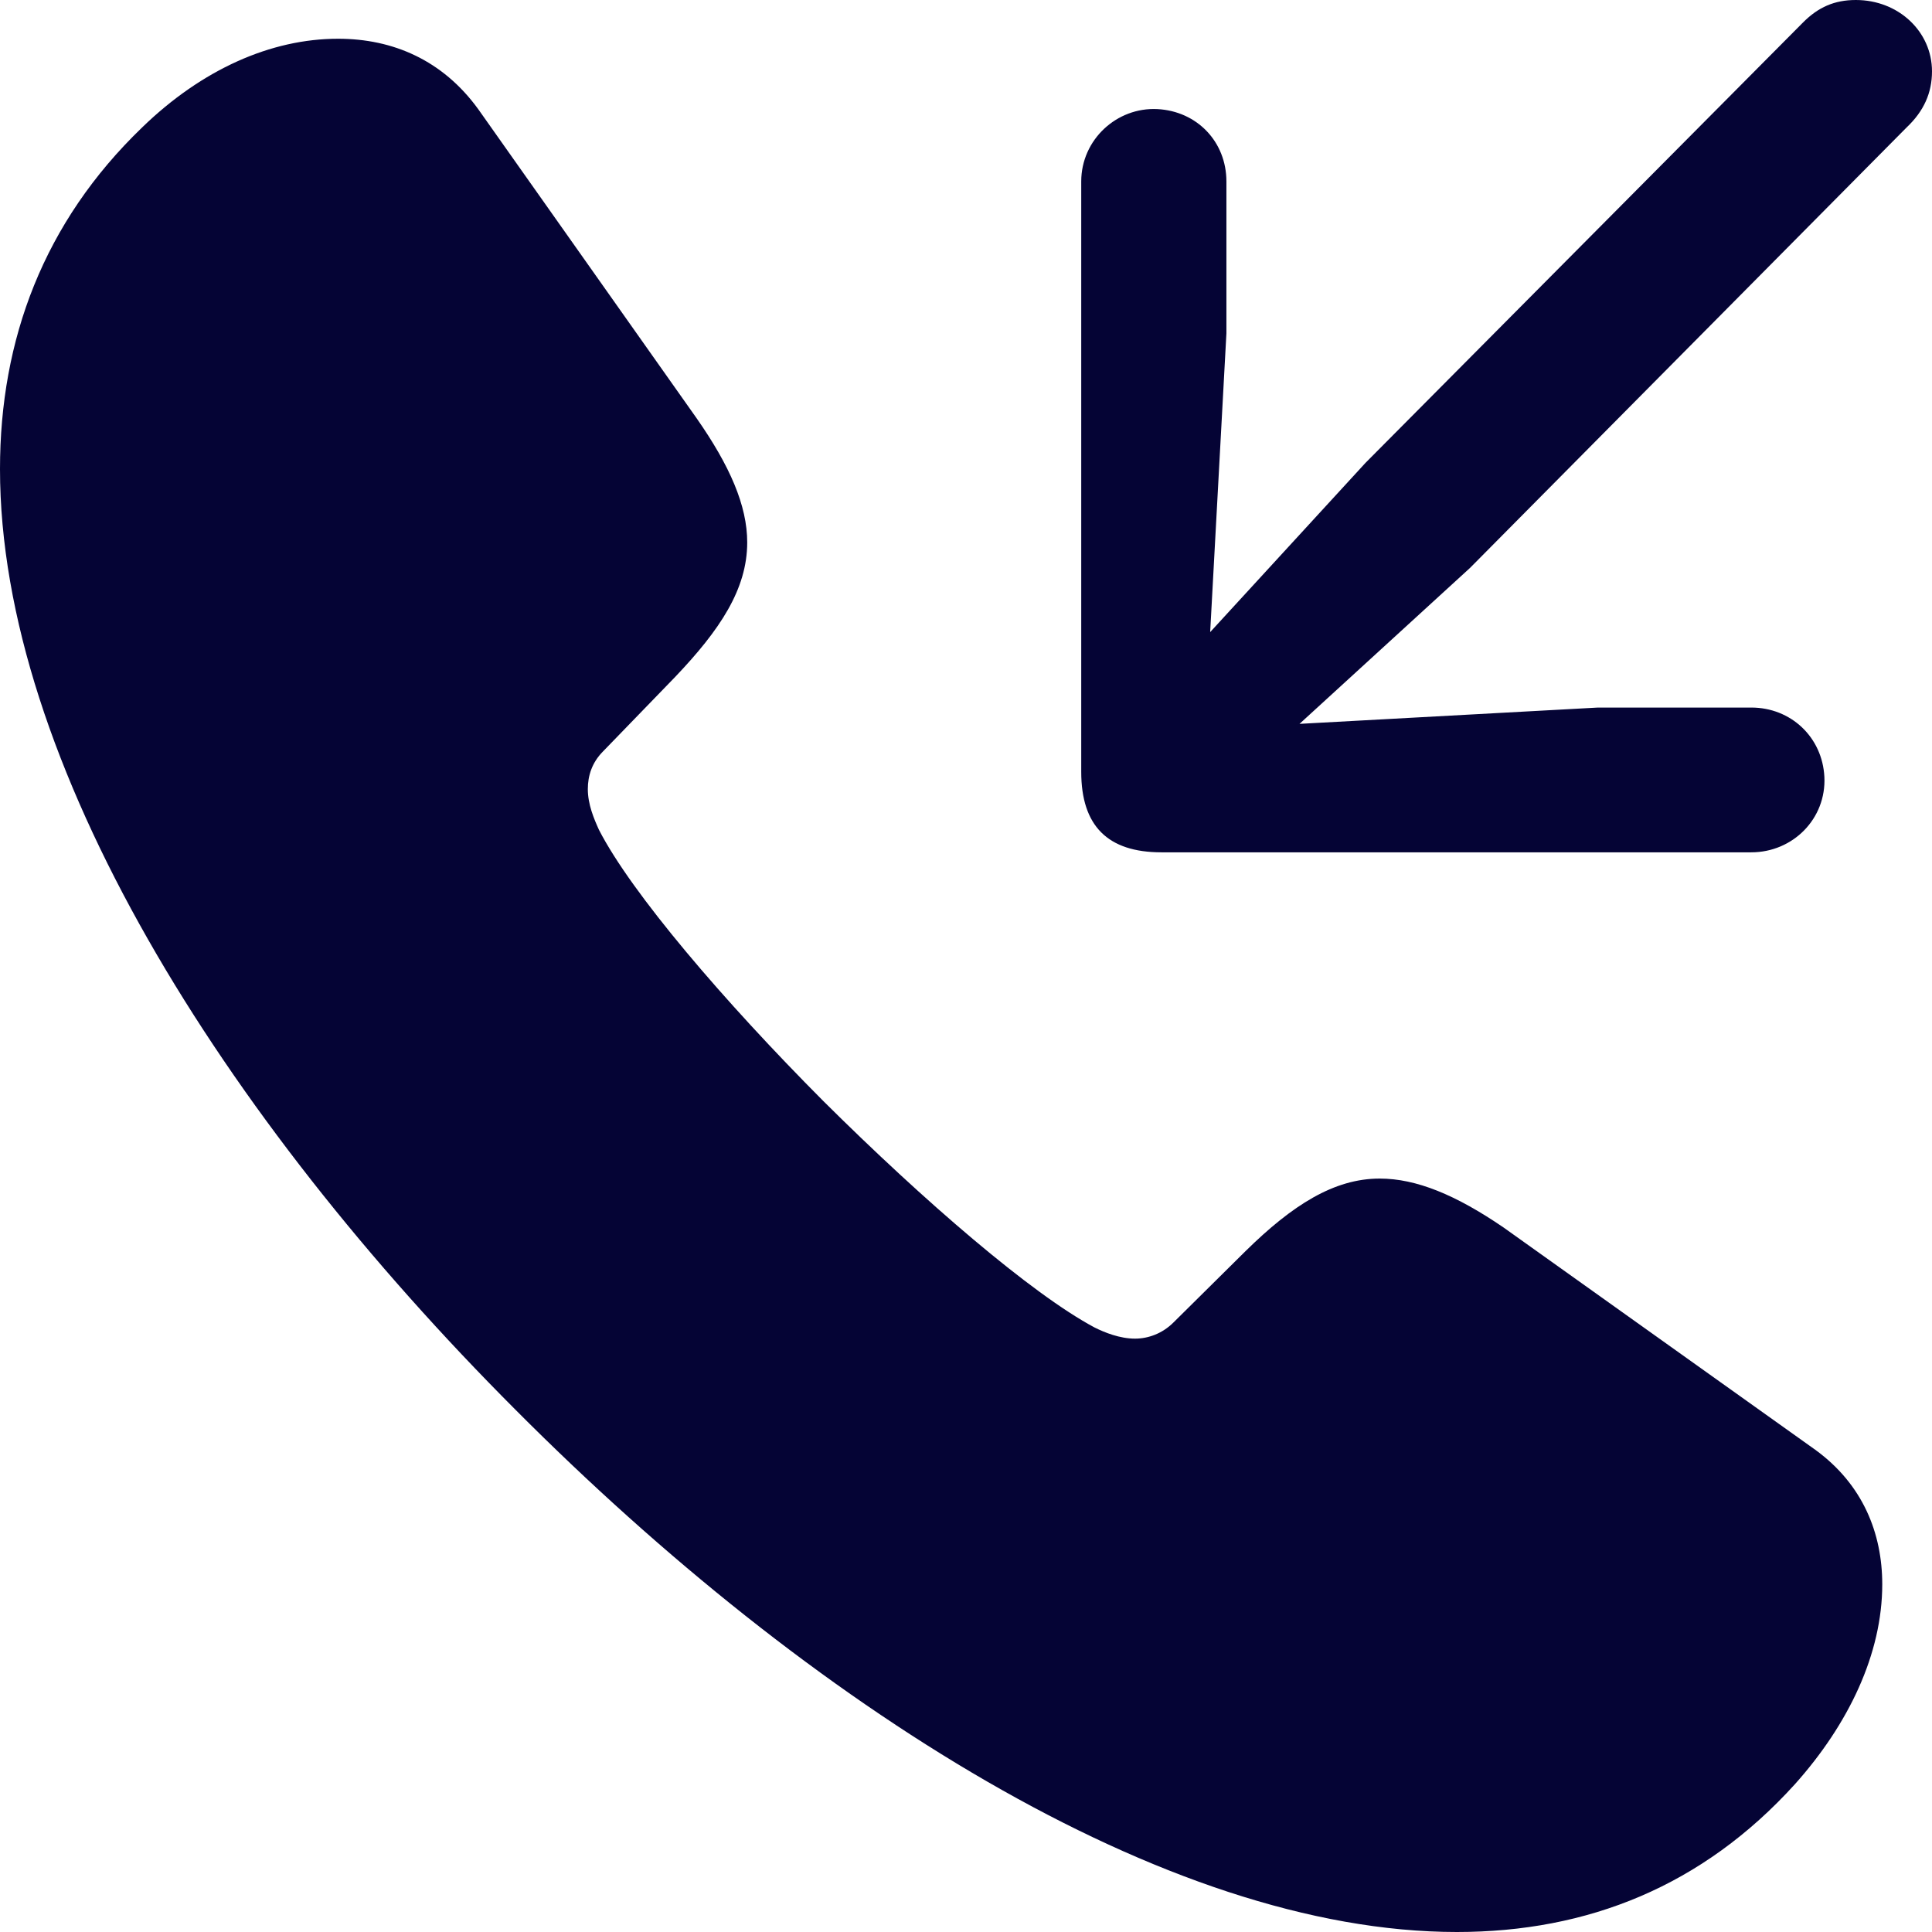 <?xml version="1.0" encoding="UTF-8"?> <svg xmlns="http://www.w3.org/2000/svg" width="236" height="236" viewBox="0 0 236 236" fill="none"> <path d="M226.699 0C224.095 0 222.11 0.872 220.25 2.74L166.8 56.54L147.826 77.214L149.81 40.724V22.168C149.81 17.311 146.213 13.575 141.377 13.326C136.416 13.076 132.076 17.062 132.076 22.168V94.275C132.076 100.876 135.3 104.114 141.873 104.114H213.925C219.01 104.114 223.102 100.004 222.854 94.898C222.606 90.041 218.762 86.43 213.925 86.43H195.199L158.739 88.422L179.573 69.368L232.9 15.567C235.008 13.575 236 11.333 236 8.718C236 3.861 231.908 0 226.699 0ZM62.999 172.236C98.84 208.228 142.369 236 177.961 236C193.959 236 207.973 230.396 219.258 217.942C225.831 210.594 229.923 202.001 229.923 193.532C229.923 187.306 227.567 181.328 221.738 177.093L183.666 149.944C177.837 145.959 173.001 143.966 168.536 143.966C162.955 143.966 157.871 147.204 152.166 152.808L143.361 161.526C141.997 162.896 140.261 163.519 138.648 163.519C136.788 163.519 134.928 162.772 133.688 162.149C125.999 158.039 112.853 146.706 100.576 134.501C88.422 122.297 77.137 109.096 73.169 101.374C72.549 100.004 71.805 98.261 71.805 96.393C71.805 94.774 72.301 93.155 73.665 91.785L82.47 82.693C87.926 76.965 91.275 71.983 91.275 66.254C91.275 61.771 89.167 56.914 85.074 51.061L58.411 13.326C54.07 7.348 47.994 4.732 41.297 4.732C33.112 4.732 24.679 8.469 17.362 15.567C5.333 27.149 0 41.471 0 57.288C0 93.03 27.159 136.369 62.999 172.236Z" fill="#050435"></path> </svg> 